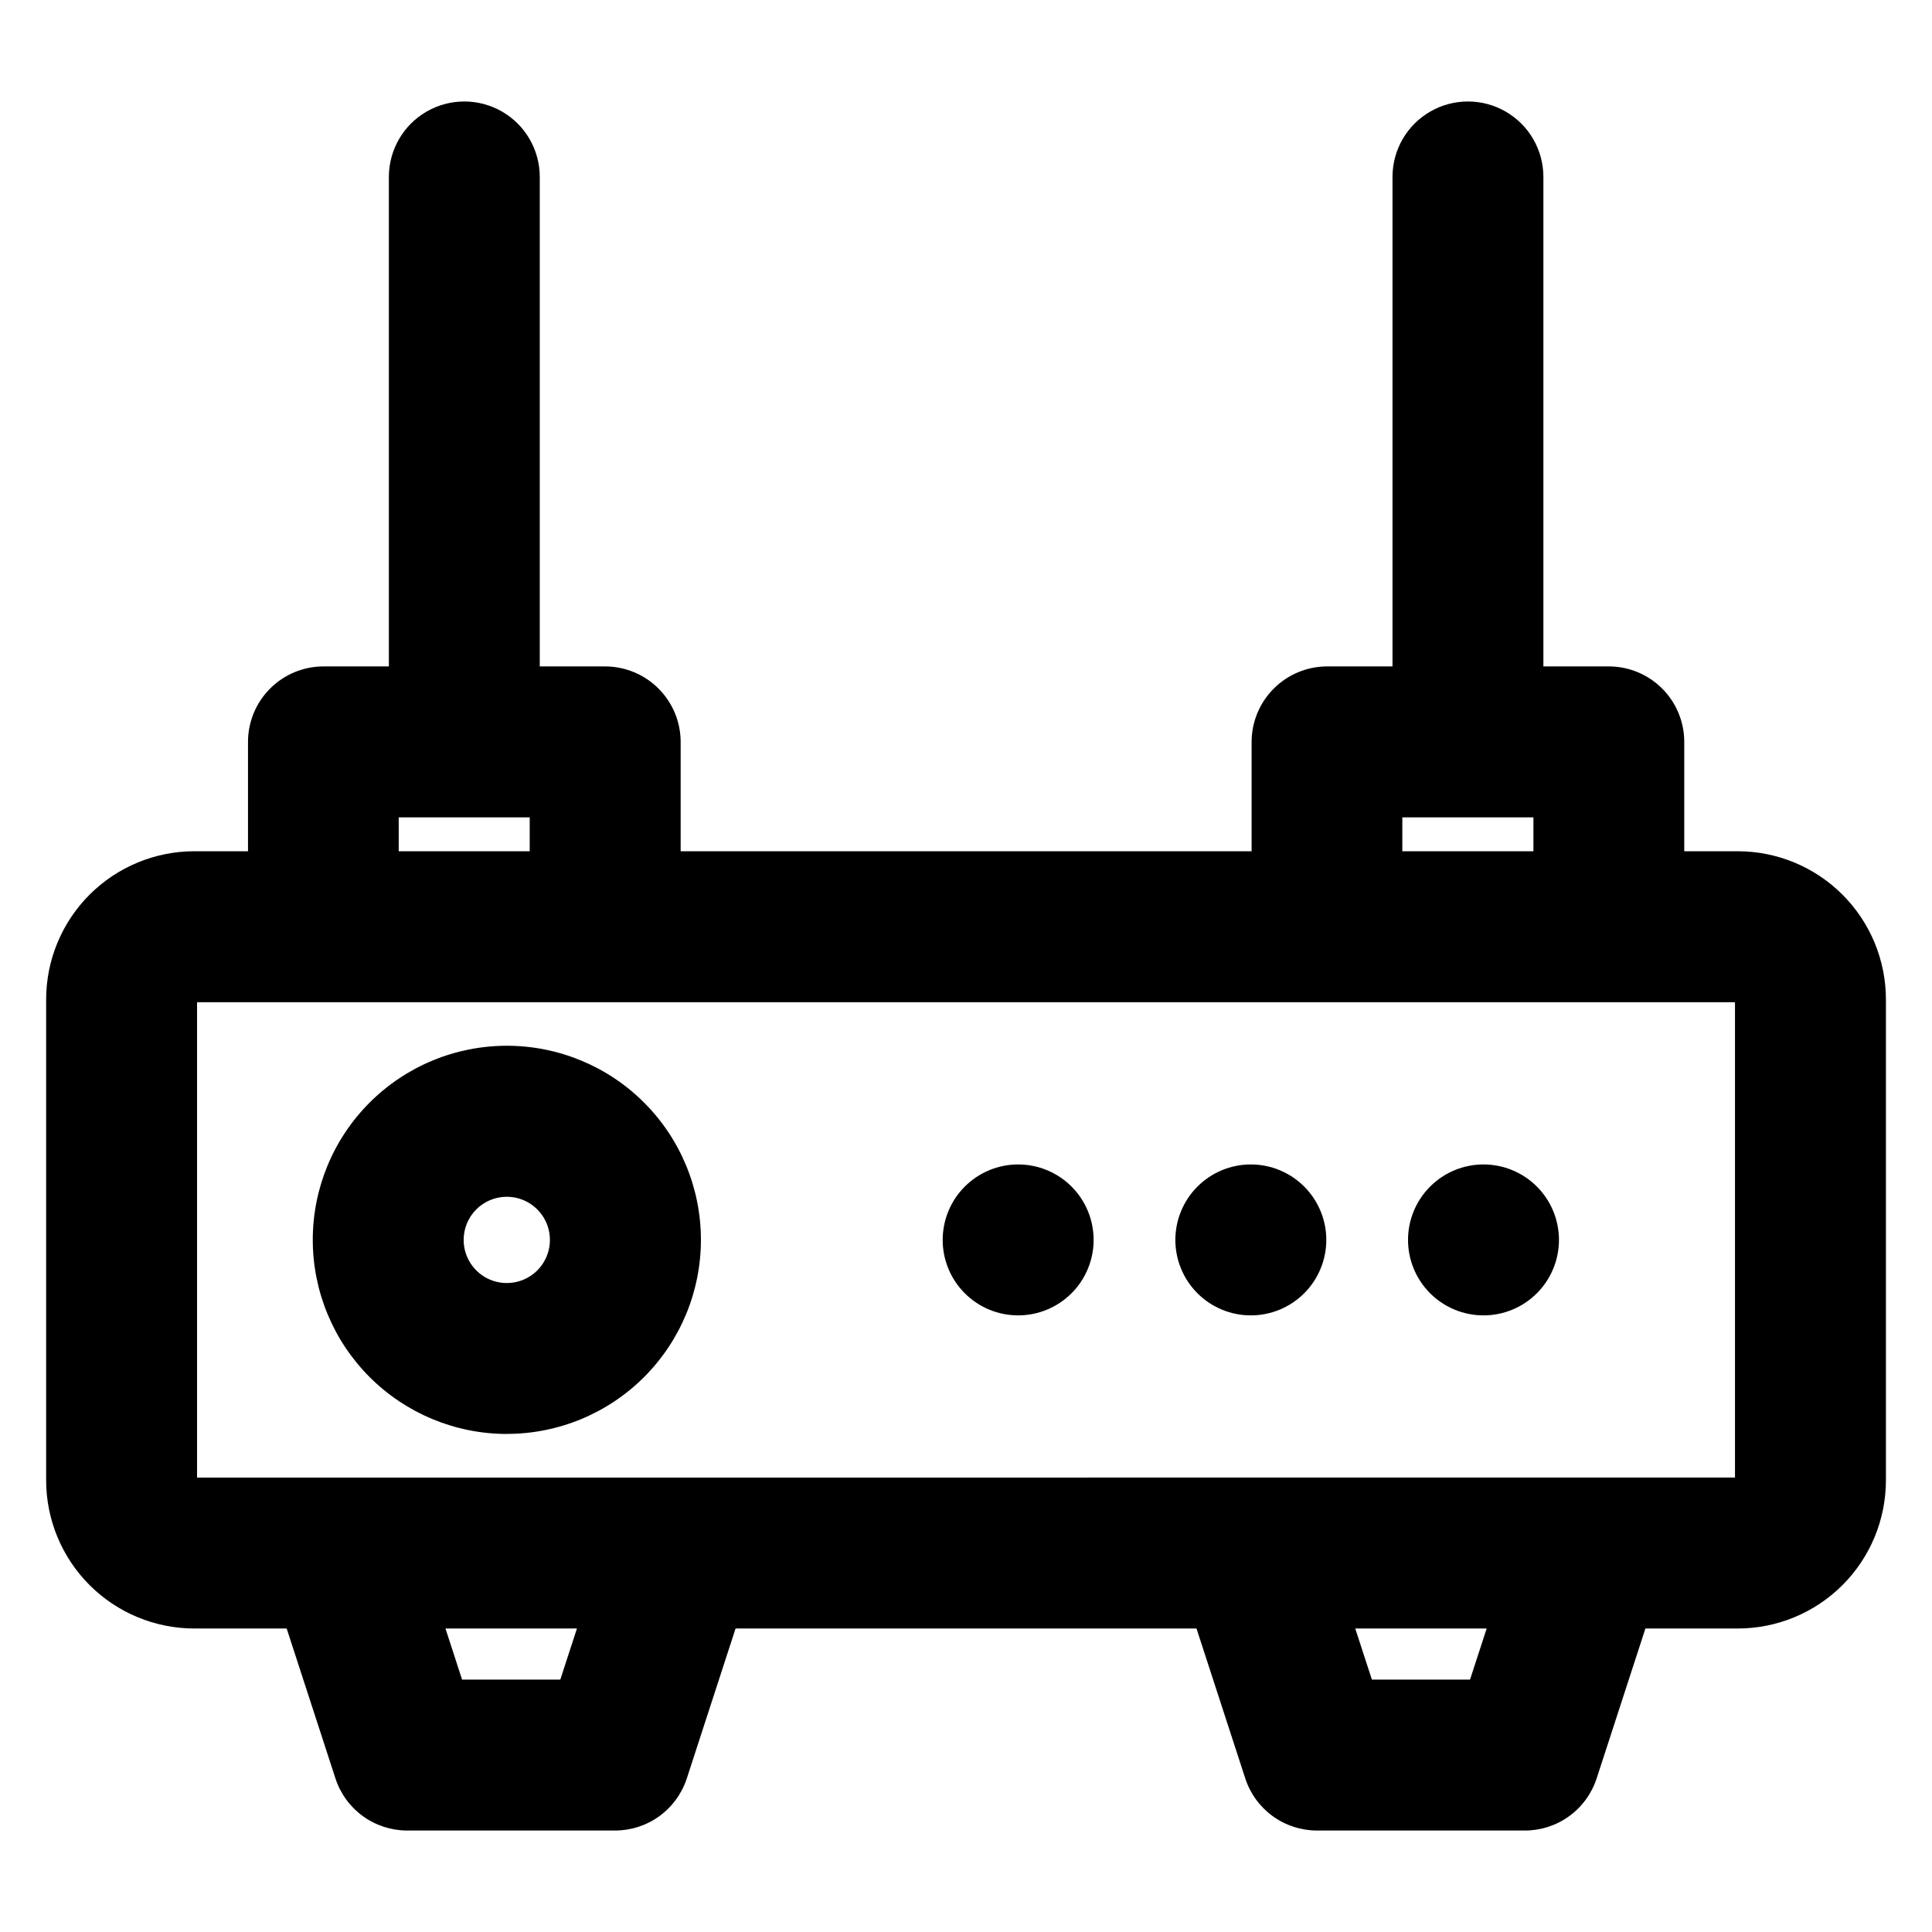 <?xml version="1.0" encoding="UTF-8"?>
<!-- Uploaded to: SVG Repo, www.svgrepo.com, Generator: SVG Repo Mixer Tools -->
<svg fill="#000000" width="800px" height="800px" version="1.1" viewBox="144 144 512 512" xmlns="http://www.w3.org/2000/svg">
 <path d="m517.14 472.59c0-5.301 2.106-10.383 5.856-14.133 3.746-3.754 8.828-5.863 14.129-5.867 5.305-0.004 10.395 2.098 14.148 5.848 3.754 3.75 5.867 8.836 5.867 14.141 0.004 5.309-2.102 10.395-5.852 14.148-3.75 3.754-8.836 5.863-14.141 5.863-5.309 0.004-10.395-2.106-14.148-5.856-3.75-3.75-5.859-8.84-5.859-14.145zm-61.66 0c0.004-5.301 2.109-10.383 5.856-14.133 3.746-3.754 8.828-5.863 14.129-5.867 5.305-0.004 10.395 2.098 14.148 5.848s5.867 8.836 5.871 14.141c0 5.309-2.106 10.395-5.856 14.148-3.75 3.754-8.836 5.863-14.141 5.863-5.305 0.004-10.395-2.106-14.148-5.856-3.75-3.75-5.859-8.84-5.859-14.145zm-61.66 0c0.004-5.301 2.109-10.387 5.859-14.137 3.746-3.75 8.828-5.859 14.133-5.863 5.305-0.004 10.395 2.102 14.145 5.852 3.754 3.75 5.863 8.836 5.867 14.141 0 5.305-2.106 10.395-5.856 14.148-3.75 3.75-8.84 5.859-14.145 5.859-5.305 0.004-10.391-2.106-14.145-5.856-3.75-3.75-5.859-8.84-5.859-14.145zm-115.51-11.43c4.621 0 8.789 2.789 10.555 7.059 1.77 4.273 0.789 9.188-2.481 12.457-3.269 3.266-8.184 4.242-12.457 2.473-4.269-1.77-7.055-5.934-7.055-10.559 0-3.031 1.203-5.941 3.348-8.086 2.144-2.144 5.055-3.348 8.09-3.344zm0 62.84c13.641 0.004 26.727-5.414 36.375-15.059 9.648-9.648 15.066-22.73 15.066-36.371 0-13.645-5.418-26.727-15.066-36.375-9.648-9.645-22.734-15.062-36.375-15.059-13.645 0.004-26.727 5.426-36.367 15.074-9.645 9.652-15.059 22.738-15.055 36.379 0.012 13.637 5.43 26.711 15.07 36.352s22.715 15.062 36.352 15.074zm325.48 11.566v-125.97h-407.57v125.98zm-70.219 53.551h-26.004l-4.41-13.543h34.828zm-241.11 0h-26.004l-4.402-13.543h34.84l-4.41 13.543zm-42.797-228.51h34.715v8.98h-34.715zm265.99 0h34.719v8.98h-34.742v-8.98zm88.926 8.98h-14.234v-28.984 0.004c-0.004-5.305-2.109-10.387-5.859-14.137s-8.832-5.859-14.137-5.863h-17.336v-129.72c0-7.144-3.809-13.746-9.996-17.316-6.188-3.57-13.809-3.57-19.996 0-6.188 3.57-9.996 10.172-9.996 17.316v129.72h-17.336c-5.301 0.012-10.383 2.121-14.129 5.871-3.75 3.746-5.859 8.828-5.871 14.129v28.984l-151.31-0.004v-28.984 0.004c-0.008-5.301-2.121-10.383-5.867-14.129-3.75-3.75-8.832-5.859-14.133-5.871h-17.336v-129.72c0-7.144-3.809-13.746-9.996-17.316-6.188-3.57-13.809-3.57-19.996 0-6.188 3.57-9.996 10.172-9.996 17.316v129.72h-17.336c-5.305 0.004-10.387 2.113-14.137 5.863s-5.856 8.832-5.859 14.137v28.984l-14.262-0.004c-10.402 0.016-20.375 4.156-27.73 11.516-7.356 7.356-11.492 17.332-11.504 27.734v127.48c0.012 10.406 4.148 20.379 11.5 27.738 7.356 7.359 17.328 11.5 27.734 11.516h24.508l12.926 39.73c1.305 4.016 3.848 7.512 7.262 9.992 3.418 2.481 7.531 3.816 11.75 3.816h55.086c4.219 0 8.332-1.336 11.75-3.816 3.414-2.481 5.957-5.977 7.266-9.992l12.922-39.73h122.15l12.926 39.73c1.305 4.016 3.848 7.512 7.262 9.992 3.418 2.481 7.531 3.816 11.75 3.816h55.086c4.219 0 8.332-1.336 11.75-3.816 3.414-2.481 5.957-5.977 7.266-9.992l12.926-39.73h24.508c10.402-0.016 20.375-4.156 27.73-11.516 7.356-7.359 11.488-17.332 11.5-27.738v-127.48c-0.012-10.402-4.148-20.379-11.504-27.734-7.352-7.359-17.324-11.5-27.727-11.516z" fill-rule="evenodd"/>
</svg>